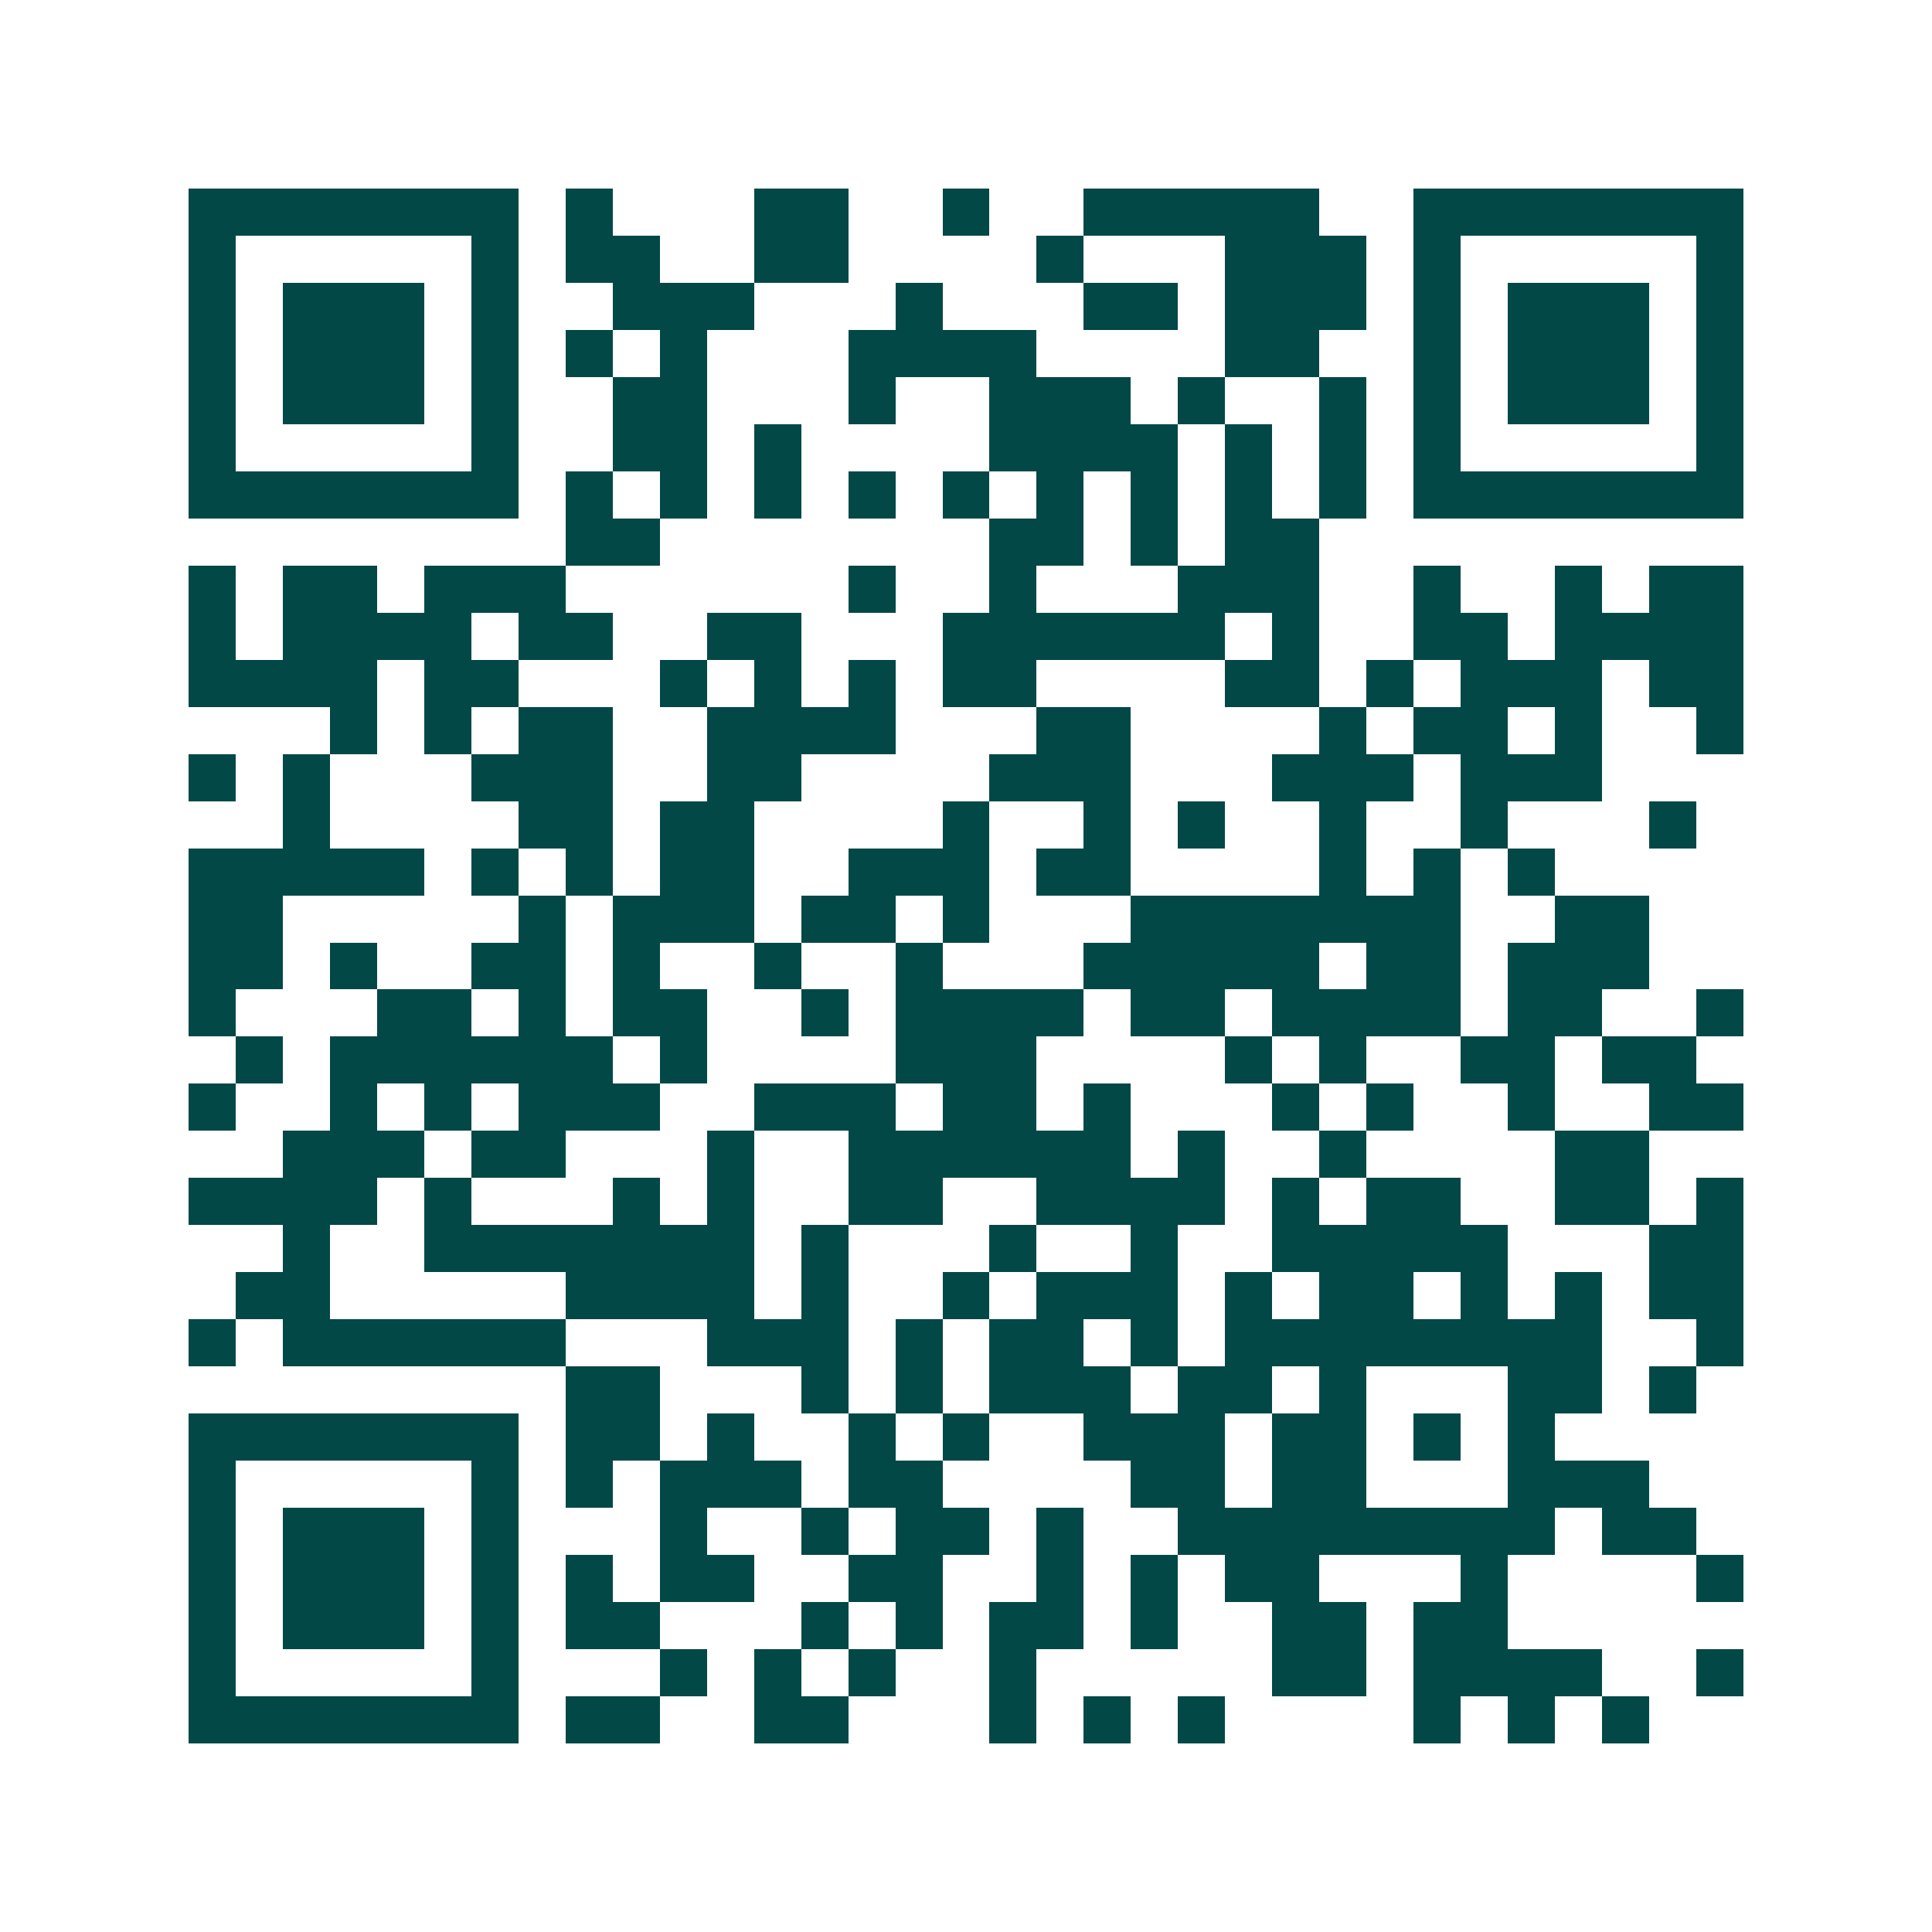 <svg xmlns="http://www.w3.org/2000/svg" width="200" height="200" viewBox="0 0 41 41" shape-rendering="crispEdges"><path fill="#ffffff" d="M0 0h41v41H0z"/><path stroke="#014847" d="M4 4.5h7m1 0h1m3 0h2m2 0h1m2 0h5m2 0h7M4 5.5h1m5 0h1m1 0h2m2 0h2m4 0h1m3 0h3m1 0h1m5 0h1M4 6.5h1m1 0h3m1 0h1m2 0h3m3 0h1m3 0h2m1 0h3m1 0h1m1 0h3m1 0h1M4 7.5h1m1 0h3m1 0h1m1 0h1m1 0h1m3 0h4m4 0h2m2 0h1m1 0h3m1 0h1M4 8.5h1m1 0h3m1 0h1m2 0h2m3 0h1m2 0h3m1 0h1m2 0h1m1 0h1m1 0h3m1 0h1M4 9.5h1m5 0h1m2 0h2m1 0h1m4 0h4m1 0h1m1 0h1m1 0h1m5 0h1M4 10.5h7m1 0h1m1 0h1m1 0h1m1 0h1m1 0h1m1 0h1m1 0h1m1 0h1m1 0h1m1 0h7M12 11.5h2m7 0h2m1 0h1m1 0h2M4 12.5h1m1 0h2m1 0h3m6 0h1m2 0h1m3 0h3m2 0h1m2 0h1m1 0h2M4 13.5h1m1 0h4m1 0h2m2 0h2m3 0h6m1 0h1m2 0h2m1 0h4M4 14.5h4m1 0h2m3 0h1m1 0h1m1 0h1m1 0h2m4 0h2m1 0h1m1 0h3m1 0h2M7 15.5h1m1 0h1m1 0h2m2 0h4m3 0h2m4 0h1m1 0h2m1 0h1m2 0h1M4 16.5h1m1 0h1m3 0h3m2 0h2m4 0h3m3 0h3m1 0h3M6 17.5h1m4 0h2m1 0h2m4 0h1m2 0h1m1 0h1m2 0h1m2 0h1m3 0h1M4 18.5h5m1 0h1m1 0h1m1 0h2m2 0h3m1 0h2m4 0h1m1 0h1m1 0h1M4 19.5h2m5 0h1m1 0h3m1 0h2m1 0h1m3 0h7m2 0h2M4 20.5h2m1 0h1m2 0h2m1 0h1m2 0h1m2 0h1m3 0h5m1 0h2m1 0h3M4 21.5h1m3 0h2m1 0h1m1 0h2m2 0h1m1 0h4m1 0h2m1 0h4m1 0h2m2 0h1M5 22.5h1m1 0h6m1 0h1m4 0h3m4 0h1m1 0h1m2 0h2m1 0h2M4 23.5h1m2 0h1m1 0h1m1 0h3m2 0h3m1 0h2m1 0h1m3 0h1m1 0h1m2 0h1m2 0h2M6 24.5h3m1 0h2m3 0h1m2 0h6m1 0h1m2 0h1m4 0h2M4 25.5h4m1 0h1m3 0h1m1 0h1m2 0h2m2 0h4m1 0h1m1 0h2m2 0h2m1 0h1M6 26.5h1m2 0h7m1 0h1m3 0h1m2 0h1m2 0h5m3 0h2M5 27.5h2m5 0h4m1 0h1m2 0h1m1 0h3m1 0h1m1 0h2m1 0h1m1 0h1m1 0h2M4 28.5h1m1 0h6m3 0h3m1 0h1m1 0h2m1 0h1m1 0h8m2 0h1M12 29.5h2m3 0h1m1 0h1m1 0h3m1 0h2m1 0h1m3 0h2m1 0h1M4 30.5h7m1 0h2m1 0h1m2 0h1m1 0h1m2 0h3m1 0h2m1 0h1m1 0h1M4 31.5h1m5 0h1m1 0h1m1 0h3m1 0h2m4 0h2m1 0h2m3 0h3M4 32.5h1m1 0h3m1 0h1m3 0h1m2 0h1m1 0h2m1 0h1m2 0h8m1 0h2M4 33.5h1m1 0h3m1 0h1m1 0h1m1 0h2m2 0h2m2 0h1m1 0h1m1 0h2m3 0h1m4 0h1M4 34.5h1m1 0h3m1 0h1m1 0h2m3 0h1m1 0h1m1 0h2m1 0h1m2 0h2m1 0h2M4 35.5h1m5 0h1m3 0h1m1 0h1m1 0h1m2 0h1m5 0h2m1 0h4m2 0h1M4 36.5h7m1 0h2m2 0h2m3 0h1m1 0h1m1 0h1m4 0h1m1 0h1m1 0h1"/></svg>
